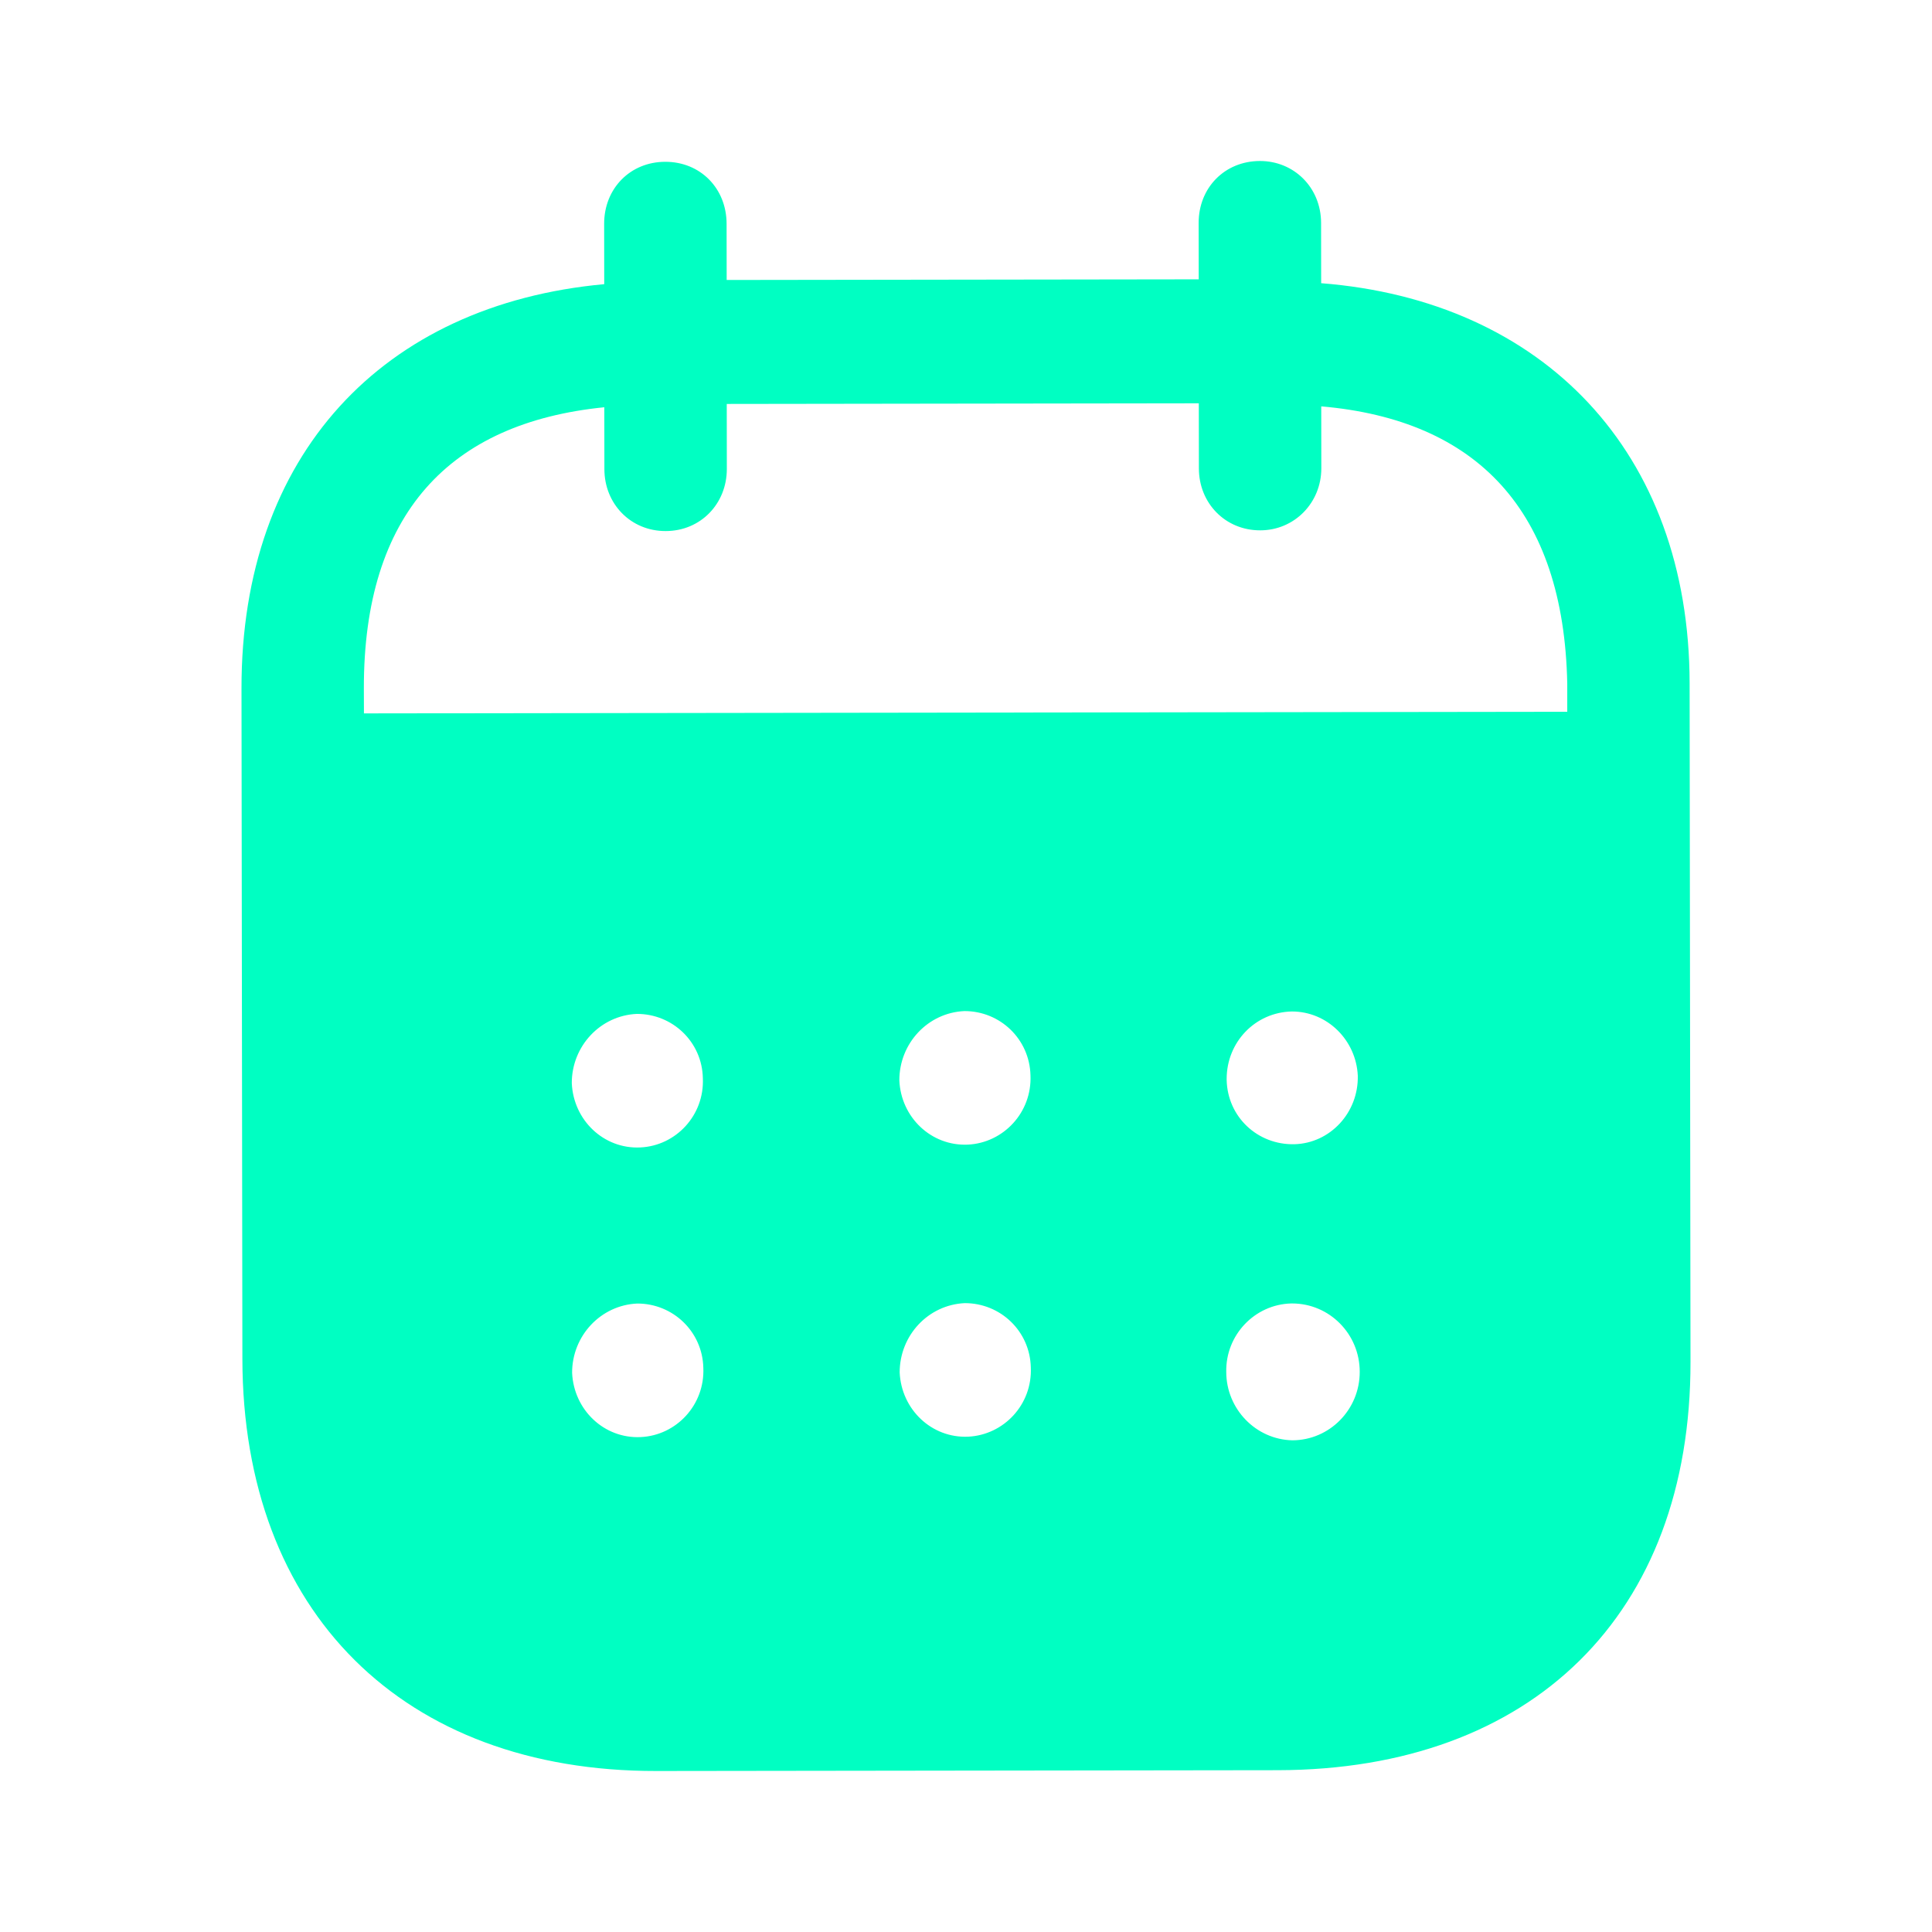 <?xml version="1.0" encoding="UTF-8"?> <svg xmlns="http://www.w3.org/2000/svg" width="24" height="24" viewBox="0 0 24 24" fill="none"> <g id="ÐºÐ°Ð»ÐµÐ½Ð´Ð°ÑÑ"> <g id="Calendar"> <path id="Calendar_2" fill-rule="evenodd" clip-rule="evenodd" d="M16.411 2.769L16.412 3.518C19.166 3.734 20.986 5.611 20.989 8.49L21 16.916C21.004 20.054 19.032 21.985 15.872 21.99L8.152 22C5.011 22.004 3.015 20.027 3.011 16.88L3 8.553C2.996 5.655 4.752 3.783 7.506 3.53L7.505 2.781C7.504 2.341 7.83 2.01 8.264 2.01C8.699 2.009 9.025 2.339 9.026 2.779L9.027 3.478L14.891 3.47L14.89 2.771C14.889 2.331 15.215 2.001 15.65 2C16.074 1.999 16.41 2.329 16.411 2.769ZM4.521 8.862L19.469 8.842V8.492C19.426 6.343 18.348 5.216 16.413 5.048L16.414 5.817C16.414 6.247 16.079 6.588 15.655 6.588C15.22 6.589 14.893 6.249 14.893 5.819L14.892 5.01L9.028 5.018L9.029 5.826C9.029 6.257 8.704 6.597 8.269 6.597C7.835 6.598 7.508 6.259 7.508 5.828L7.507 5.059C5.582 5.252 4.517 6.383 4.52 8.551L4.521 8.862ZM15.238 13.405V13.415C15.248 13.875 15.623 14.224 16.078 14.214C16.523 14.203 16.877 13.822 16.867 13.363C16.847 12.923 16.49 12.564 16.047 12.565C15.593 12.575 15.237 12.945 15.238 13.405ZM16.054 17.892C15.6 17.882 15.234 17.503 15.233 17.044C15.223 16.584 15.587 16.203 16.041 16.192H16.051C16.515 16.192 16.891 16.571 16.891 17.041C16.892 17.51 16.517 17.891 16.054 17.892ZM11.172 13.421C11.192 13.88 11.568 14.239 12.022 14.219C12.466 14.198 12.821 13.818 12.801 13.358C12.79 12.909 12.425 12.559 11.98 12.56C11.526 12.58 11.171 12.961 11.172 13.421ZM12.026 17.847C11.572 17.867 11.197 17.508 11.176 17.049C11.176 16.589 11.53 16.209 11.984 16.188C12.429 16.187 12.795 16.537 12.805 16.986C12.826 17.447 12.47 17.826 12.026 17.847ZM7.103 13.455C7.123 13.915 7.499 14.275 7.953 14.254C8.398 14.234 8.752 13.853 8.731 13.393C8.722 12.944 8.356 12.594 7.911 12.595C7.457 12.615 7.102 12.996 7.103 13.455ZM7.958 17.852C7.503 17.873 7.128 17.513 7.107 17.054C7.106 16.594 7.462 16.213 7.916 16.193C8.36 16.192 8.727 16.542 8.737 16.992C8.757 17.451 8.403 17.832 7.958 17.852Z" fill="#00FFC2"></path> </g> </g> </svg> 